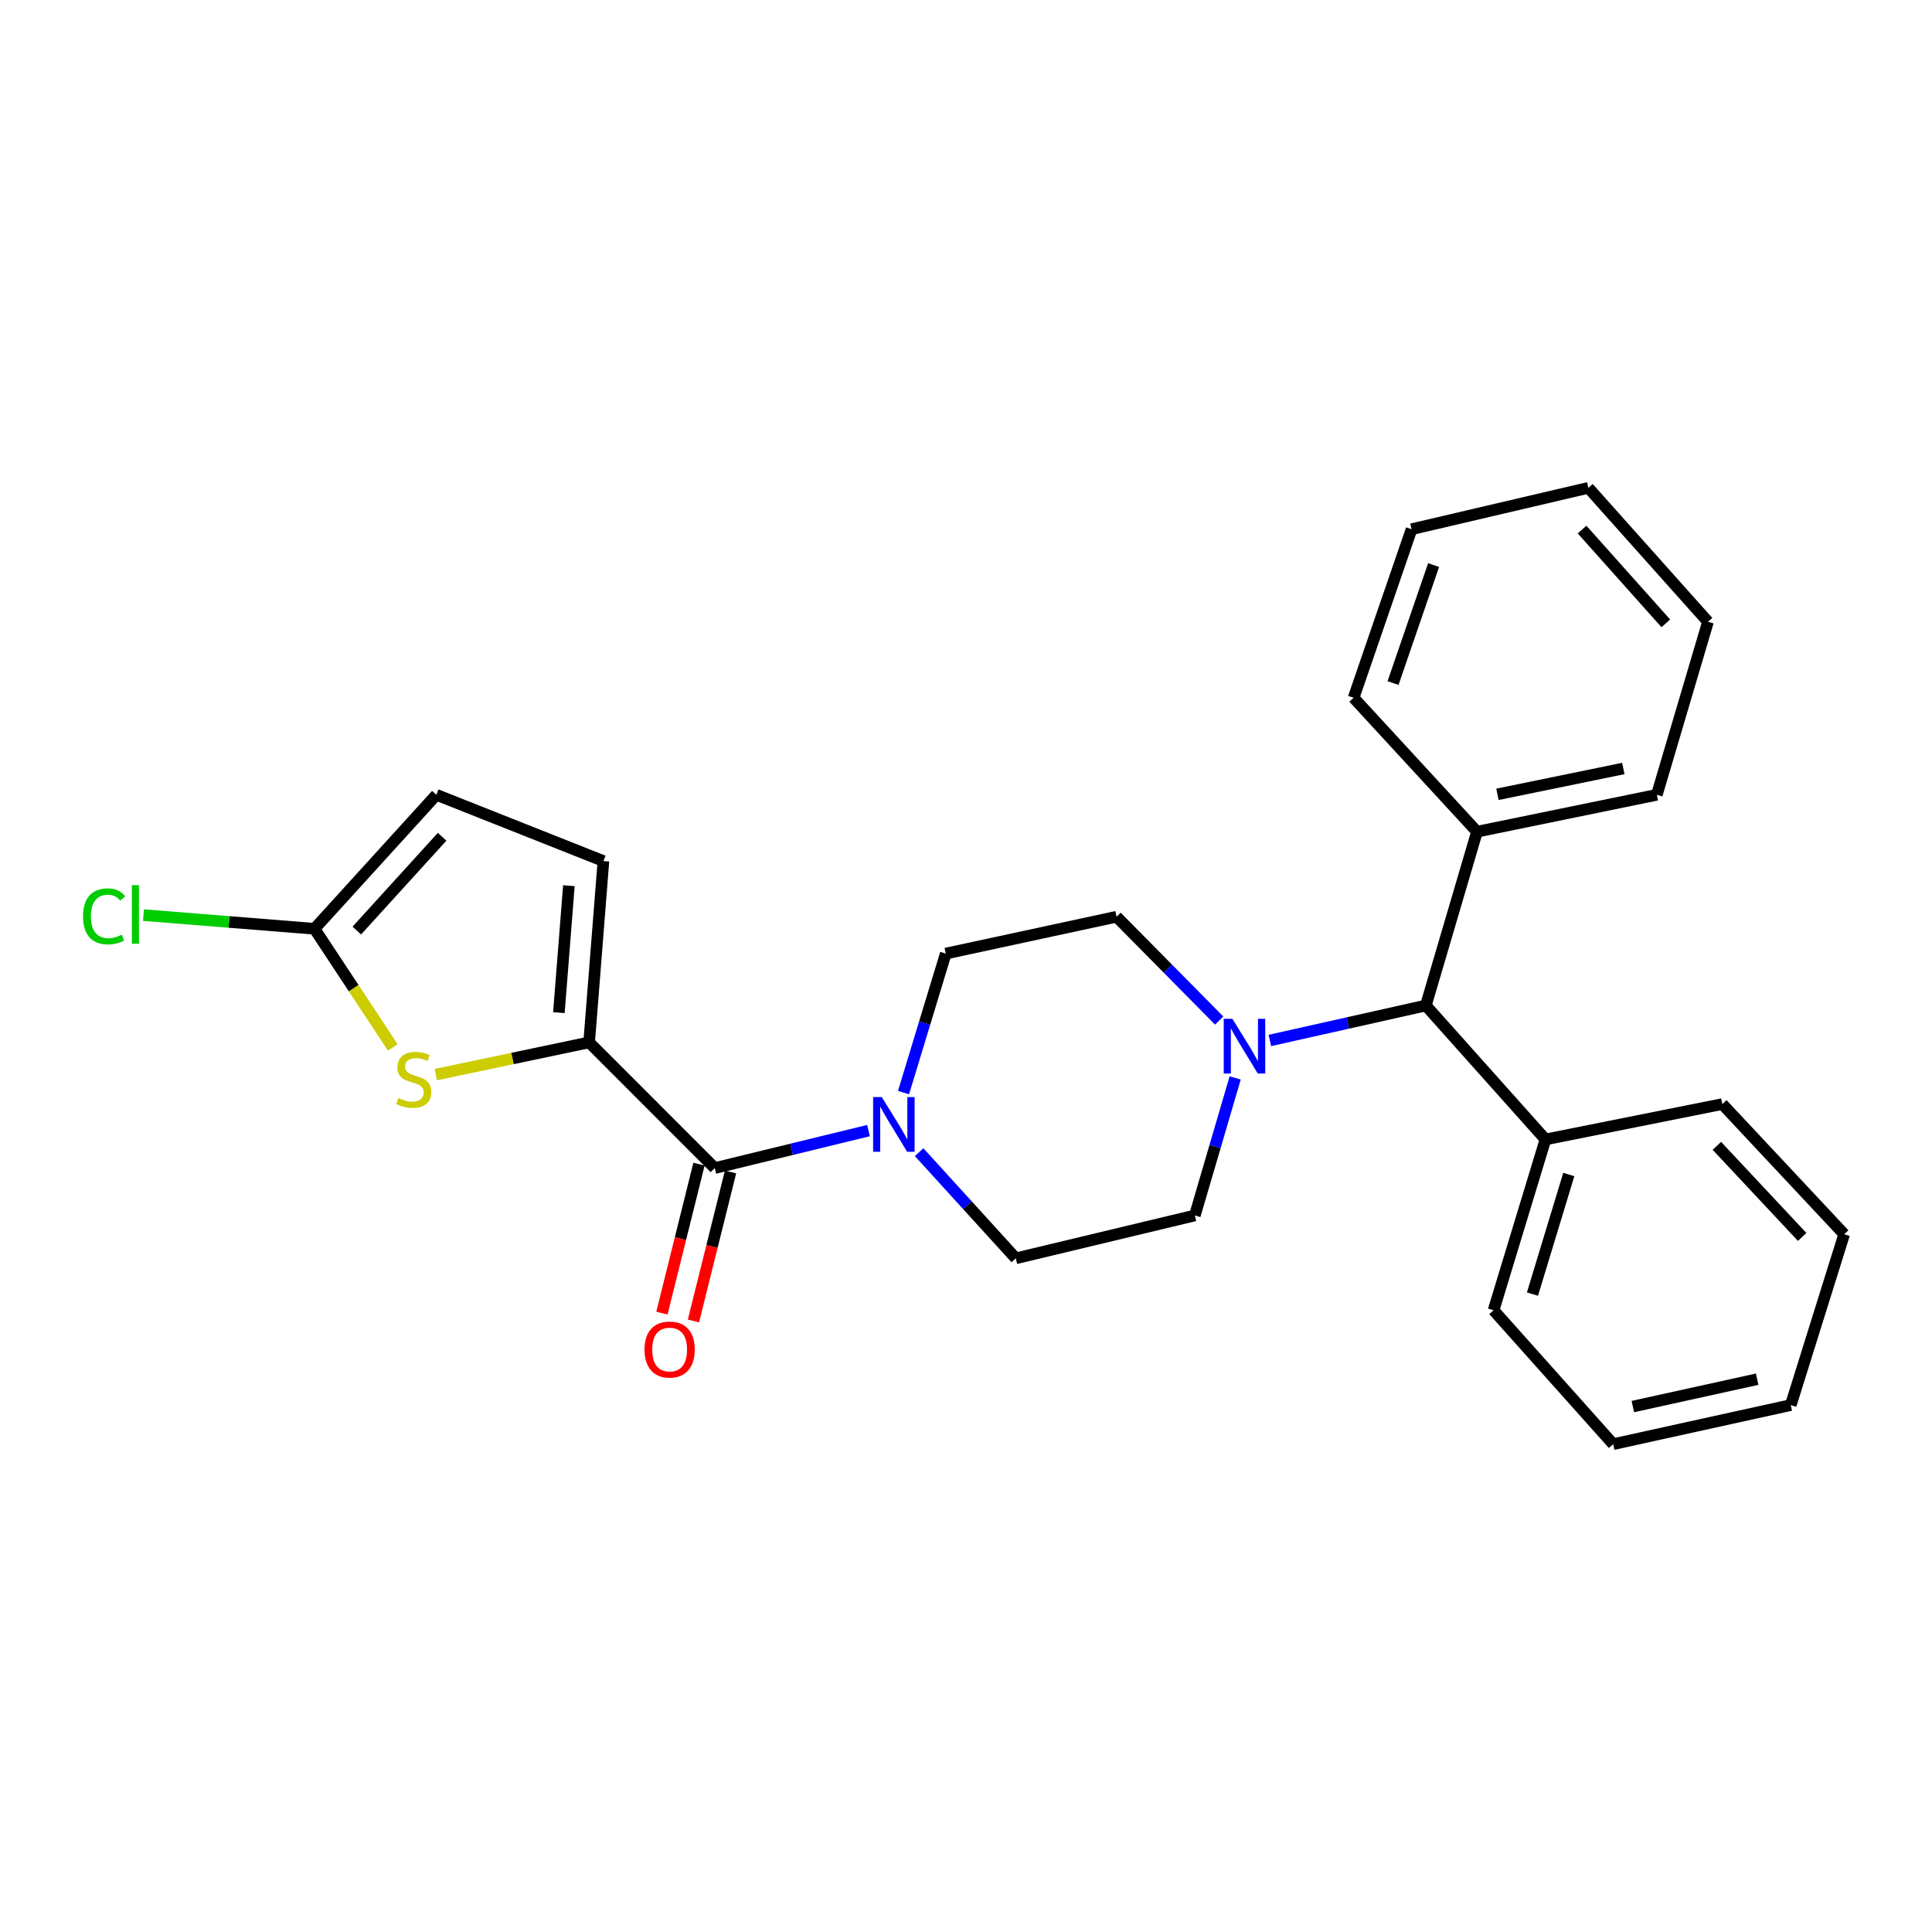<?xml version='1.0' encoding='iso-8859-1'?>
<svg version='1.1' baseProfile='full'
              xmlns='http://www.w3.org/2000/svg'
                      xmlns:rdkit='http://www.rdkit.org/xml'
                      xmlns:xlink='http://www.w3.org/1999/xlink'
                  xml:space='preserve'
width='1000px' height='1000px' viewBox='0 0 1000 1000'>
<!-- END OF HEADER -->
<rect style='opacity:1.0;fill:#FFFFFF;stroke:none' width='1000' height='1000' x='0' y='0'> </rect>
<path class='bond-0' d='M 304.935,539.536 L 369.96,604.589' style='fill:none;fill-rule:evenodd;stroke:#000000;stroke-width:6px;stroke-linecap:butt;stroke-linejoin:miter;stroke-opacity:1' />
<path class='bond-1' d='M 304.935,539.536 L 265.252,547.877' style='fill:none;fill-rule:evenodd;stroke:#000000;stroke-width:6px;stroke-linecap:butt;stroke-linejoin:miter;stroke-opacity:1' />
<path class='bond-1' d='M 265.252,547.877 L 225.569,556.217' style='fill:none;fill-rule:evenodd;stroke:#CCCC00;stroke-width:6px;stroke-linecap:butt;stroke-linejoin:miter;stroke-opacity:1' />
<path class='bond-5' d='M 304.935,539.536 L 312.338,445.687' style='fill:none;fill-rule:evenodd;stroke:#000000;stroke-width:6px;stroke-linecap:butt;stroke-linejoin:miter;stroke-opacity:1' />
<path class='bond-5' d='M 289.274,524.136 L 294.455,458.441' style='fill:none;fill-rule:evenodd;stroke:#000000;stroke-width:6px;stroke-linecap:butt;stroke-linejoin:miter;stroke-opacity:1' />
<path class='bond-2' d='M 369.96,604.589 L 409.747,594.889' style='fill:none;fill-rule:evenodd;stroke:#000000;stroke-width:6px;stroke-linecap:butt;stroke-linejoin:miter;stroke-opacity:1' />
<path class='bond-2' d='M 409.747,594.889 L 449.534,585.189' style='fill:none;fill-rule:evenodd;stroke:#0000FF;stroke-width:6px;stroke-linecap:butt;stroke-linejoin:miter;stroke-opacity:1' />
<path class='bond-10' d='M 361.797,602.557 L 352.201,641.113' style='fill:none;fill-rule:evenodd;stroke:#000000;stroke-width:6px;stroke-linecap:butt;stroke-linejoin:miter;stroke-opacity:1' />
<path class='bond-10' d='M 352.201,641.113 L 342.605,679.669' style='fill:none;fill-rule:evenodd;stroke:#FF0000;stroke-width:6px;stroke-linecap:butt;stroke-linejoin:miter;stroke-opacity:1' />
<path class='bond-10' d='M 378.123,606.621 L 368.527,645.176' style='fill:none;fill-rule:evenodd;stroke:#000000;stroke-width:6px;stroke-linecap:butt;stroke-linejoin:miter;stroke-opacity:1' />
<path class='bond-10' d='M 368.527,645.176 L 358.931,683.732' style='fill:none;fill-rule:evenodd;stroke:#FF0000;stroke-width:6px;stroke-linecap:butt;stroke-linejoin:miter;stroke-opacity:1' />
<path class='bond-4' d='M 203.311,542.16 L 183.042,511.448' style='fill:none;fill-rule:evenodd;stroke:#CCCC00;stroke-width:6px;stroke-linecap:butt;stroke-linejoin:miter;stroke-opacity:1' />
<path class='bond-4' d='M 183.042,511.448 L 162.773,480.737' style='fill:none;fill-rule:evenodd;stroke:#000000;stroke-width:6px;stroke-linecap:butt;stroke-linejoin:miter;stroke-opacity:1' />
<path class='bond-8' d='M 475.743,596.361 L 500.756,623.837' style='fill:none;fill-rule:evenodd;stroke:#0000FF;stroke-width:6px;stroke-linecap:butt;stroke-linejoin:miter;stroke-opacity:1' />
<path class='bond-8' d='M 500.756,623.837 L 525.768,651.313' style='fill:none;fill-rule:evenodd;stroke:#000000;stroke-width:6px;stroke-linecap:butt;stroke-linejoin:miter;stroke-opacity:1' />
<path class='bond-9' d='M 467.665,565.518 L 478.598,529.544' style='fill:none;fill-rule:evenodd;stroke:#0000FF;stroke-width:6px;stroke-linecap:butt;stroke-linejoin:miter;stroke-opacity:1' />
<path class='bond-9' d='M 478.598,529.544 L 489.531,493.57' style='fill:none;fill-rule:evenodd;stroke:#000000;stroke-width:6px;stroke-linecap:butt;stroke-linejoin:miter;stroke-opacity:1' />
<path class='bond-3' d='M 639.322,557.933 L 628.886,593.524' style='fill:none;fill-rule:evenodd;stroke:#0000FF;stroke-width:6px;stroke-linecap:butt;stroke-linejoin:miter;stroke-opacity:1' />
<path class='bond-3' d='M 628.886,593.524 L 618.45,629.115' style='fill:none;fill-rule:evenodd;stroke:#000000;stroke-width:6px;stroke-linecap:butt;stroke-linejoin:miter;stroke-opacity:1' />
<path class='bond-7' d='M 657.288,538.543 L 697.65,529.497' style='fill:none;fill-rule:evenodd;stroke:#0000FF;stroke-width:6px;stroke-linecap:butt;stroke-linejoin:miter;stroke-opacity:1' />
<path class='bond-7' d='M 697.65,529.497 L 738.012,520.45' style='fill:none;fill-rule:evenodd;stroke:#000000;stroke-width:6px;stroke-linecap:butt;stroke-linejoin:miter;stroke-opacity:1' />
<path class='bond-27' d='M 631.049,528.242 L 604.49,501.372' style='fill:none;fill-rule:evenodd;stroke:#0000FF;stroke-width:6px;stroke-linecap:butt;stroke-linejoin:miter;stroke-opacity:1' />
<path class='bond-27' d='M 604.49,501.372 L 577.932,474.502' style='fill:none;fill-rule:evenodd;stroke:#000000;stroke-width:6px;stroke-linecap:butt;stroke-linejoin:miter;stroke-opacity:1' />
<path class='bond-15' d='M 162.773,480.737 L 118.514,477.197' style='fill:none;fill-rule:evenodd;stroke:#000000;stroke-width:6px;stroke-linecap:butt;stroke-linejoin:miter;stroke-opacity:1' />
<path class='bond-15' d='M 118.514,477.197 L 74.256,473.658' style='fill:none;fill-rule:evenodd;stroke:#00CC00;stroke-width:6px;stroke-linecap:butt;stroke-linejoin:miter;stroke-opacity:1' />
<path class='bond-26' d='M 162.773,480.737 L 225.863,411.384' style='fill:none;fill-rule:evenodd;stroke:#000000;stroke-width:6px;stroke-linecap:butt;stroke-linejoin:miter;stroke-opacity:1' />
<path class='bond-26' d='M 184.681,481.655 L 228.844,433.108' style='fill:none;fill-rule:evenodd;stroke:#000000;stroke-width:6px;stroke-linecap:butt;stroke-linejoin:miter;stroke-opacity:1' />
<path class='bond-6' d='M 312.338,445.687 L 225.863,411.384' style='fill:none;fill-rule:evenodd;stroke:#000000;stroke-width:6px;stroke-linecap:butt;stroke-linejoin:miter;stroke-opacity:1' />
<path class='bond-13' d='M 738.012,520.45 L 764.491,430.489' style='fill:none;fill-rule:evenodd;stroke:#000000;stroke-width:6px;stroke-linecap:butt;stroke-linejoin:miter;stroke-opacity:1' />
<path class='bond-14' d='M 738.012,520.45 L 799.933,589.774' style='fill:none;fill-rule:evenodd;stroke:#000000;stroke-width:6px;stroke-linecap:butt;stroke-linejoin:miter;stroke-opacity:1' />
<path class='bond-12' d='M 525.768,651.313 L 618.45,629.115' style='fill:none;fill-rule:evenodd;stroke:#000000;stroke-width:6px;stroke-linecap:butt;stroke-linejoin:miter;stroke-opacity:1' />
<path class='bond-11' d='M 489.531,493.57 L 577.932,474.502' style='fill:none;fill-rule:evenodd;stroke:#000000;stroke-width:6px;stroke-linecap:butt;stroke-linejoin:miter;stroke-opacity:1' />
<path class='bond-16' d='M 764.491,430.489 L 857.574,411.384' style='fill:none;fill-rule:evenodd;stroke:#000000;stroke-width:6px;stroke-linecap:butt;stroke-linejoin:miter;stroke-opacity:1' />
<path class='bond-16' d='M 775.071,411.143 L 840.229,397.77' style='fill:none;fill-rule:evenodd;stroke:#000000;stroke-width:6px;stroke-linecap:butt;stroke-linejoin:miter;stroke-opacity:1' />
<path class='bond-19' d='M 764.491,430.489 L 700.625,361.165' style='fill:none;fill-rule:evenodd;stroke:#000000;stroke-width:6px;stroke-linecap:butt;stroke-linejoin:miter;stroke-opacity:1' />
<path class='bond-17' d='M 799.933,589.774 L 773.071,678.194' style='fill:none;fill-rule:evenodd;stroke:#000000;stroke-width:6px;stroke-linecap:butt;stroke-linejoin:miter;stroke-opacity:1' />
<path class='bond-17' d='M 812.001,607.928 L 793.198,669.821' style='fill:none;fill-rule:evenodd;stroke:#000000;stroke-width:6px;stroke-linecap:butt;stroke-linejoin:miter;stroke-opacity:1' />
<path class='bond-18' d='M 799.933,589.774 L 891.465,571.474' style='fill:none;fill-rule:evenodd;stroke:#000000;stroke-width:6px;stroke-linecap:butt;stroke-linejoin:miter;stroke-opacity:1' />
<path class='bond-22' d='M 857.574,411.384 L 884.053,321.834' style='fill:none;fill-rule:evenodd;stroke:#000000;stroke-width:6px;stroke-linecap:butt;stroke-linejoin:miter;stroke-opacity:1' />
<path class='bond-20' d='M 773.071,678.194 L 834.983,747.499' style='fill:none;fill-rule:evenodd;stroke:#000000;stroke-width:6px;stroke-linecap:butt;stroke-linejoin:miter;stroke-opacity:1' />
<path class='bond-23' d='M 891.465,571.474 L 954.545,638.844' style='fill:none;fill-rule:evenodd;stroke:#000000;stroke-width:6px;stroke-linecap:butt;stroke-linejoin:miter;stroke-opacity:1' />
<path class='bond-23' d='M 888.646,593.078 L 932.802,640.238' style='fill:none;fill-rule:evenodd;stroke:#000000;stroke-width:6px;stroke-linecap:butt;stroke-linejoin:miter;stroke-opacity:1' />
<path class='bond-21' d='M 700.625,361.165 L 730.619,273.923' style='fill:none;fill-rule:evenodd;stroke:#000000;stroke-width:6px;stroke-linecap:butt;stroke-linejoin:miter;stroke-opacity:1' />
<path class='bond-21' d='M 721.034,353.549 L 742.03,292.479' style='fill:none;fill-rule:evenodd;stroke:#000000;stroke-width:6px;stroke-linecap:butt;stroke-linejoin:miter;stroke-opacity:1' />
<path class='bond-28' d='M 834.983,747.499 L 926.898,727.264' style='fill:none;fill-rule:evenodd;stroke:#000000;stroke-width:6px;stroke-linecap:butt;stroke-linejoin:miter;stroke-opacity:1' />
<path class='bond-28' d='M 845.153,728.033 L 909.494,713.868' style='fill:none;fill-rule:evenodd;stroke:#000000;stroke-width:6px;stroke-linecap:butt;stroke-linejoin:miter;stroke-opacity:1' />
<path class='bond-29' d='M 730.619,273.923 L 822.141,252.501' style='fill:none;fill-rule:evenodd;stroke:#000000;stroke-width:6px;stroke-linecap:butt;stroke-linejoin:miter;stroke-opacity:1' />
<path class='bond-24' d='M 884.053,321.834 L 822.141,252.501' style='fill:none;fill-rule:evenodd;stroke:#000000;stroke-width:6px;stroke-linecap:butt;stroke-linejoin:miter;stroke-opacity:1' />
<path class='bond-24' d='M 862.217,322.64 L 818.879,274.107' style='fill:none;fill-rule:evenodd;stroke:#000000;stroke-width:6px;stroke-linecap:butt;stroke-linejoin:miter;stroke-opacity:1' />
<path class='bond-25' d='M 954.545,638.844 L 926.898,727.264' style='fill:none;fill-rule:evenodd;stroke:#000000;stroke-width:6px;stroke-linecap:butt;stroke-linejoin:miter;stroke-opacity:1' />
<path  class='atom-2' d='M 206.17 568.333
Q 206.49 568.453, 207.81 569.013
Q 209.13 569.573, 210.57 569.933
Q 212.05 570.253, 213.49 570.253
Q 216.17 570.253, 217.73 568.973
Q 219.29 567.653, 219.29 565.373
Q 219.29 563.813, 218.49 562.853
Q 217.73 561.893, 216.53 561.373
Q 215.33 560.853, 213.33 560.253
Q 210.81 559.493, 209.29 558.773
Q 207.81 558.053, 206.73 556.533
Q 205.69 555.013, 205.69 552.453
Q 205.69 548.893, 208.09 546.693
Q 210.53 544.493, 215.33 544.493
Q 218.61 544.493, 222.33 546.053
L 221.41 549.133
Q 218.01 547.733, 215.45 547.733
Q 212.69 547.733, 211.17 548.893
Q 209.65 550.013, 209.69 551.973
Q 209.69 553.493, 210.45 554.413
Q 211.25 555.333, 212.37 555.853
Q 213.53 556.373, 215.45 556.973
Q 218.01 557.773, 219.53 558.573
Q 221.05 559.373, 222.13 561.013
Q 223.25 562.613, 223.25 565.373
Q 223.25 569.293, 220.61 571.413
Q 218.01 573.493, 213.65 573.493
Q 211.13 573.493, 209.21 572.933
Q 207.33 572.413, 205.09 571.493
L 206.17 568.333
' fill='#CCCC00'/>
<path  class='atom-3' d='M 456.4 567.829
L 465.68 582.829
Q 466.6 584.309, 468.08 586.989
Q 469.56 589.669, 469.64 589.829
L 469.64 567.829
L 473.4 567.829
L 473.4 596.149
L 469.52 596.149
L 459.56 579.749
Q 458.4 577.829, 457.16 575.629
Q 455.96 573.429, 455.6 572.749
L 455.6 596.149
L 451.92 596.149
L 451.92 567.829
L 456.4 567.829
' fill='#0000FF'/>
<path  class='atom-4' d='M 637.883 527.33
L 647.163 542.33
Q 648.083 543.81, 649.563 546.49
Q 651.043 549.17, 651.123 549.33
L 651.123 527.33
L 654.883 527.33
L 654.883 555.65
L 651.003 555.65
L 641.043 539.25
Q 639.883 537.33, 638.643 535.13
Q 637.443 532.93, 637.083 532.25
L 637.083 555.65
L 633.403 555.65
L 633.403 527.33
L 637.883 527.33
' fill='#0000FF'/>
<path  class='atom-11' d='M 333.602 698.519
Q 333.602 691.719, 336.962 687.919
Q 340.322 684.119, 346.602 684.119
Q 352.882 684.119, 356.242 687.919
Q 359.602 691.719, 359.602 698.519
Q 359.602 705.399, 356.202 709.319
Q 352.802 713.199, 346.602 713.199
Q 340.362 713.199, 336.962 709.319
Q 333.602 705.439, 333.602 698.519
M 346.602 709.999
Q 350.922 709.999, 353.242 707.119
Q 355.602 704.199, 355.602 698.519
Q 355.602 692.959, 353.242 690.159
Q 350.922 687.319, 346.602 687.319
Q 342.282 687.319, 339.922 690.119
Q 337.602 692.919, 337.602 698.519
Q 337.602 704.239, 339.922 707.119
Q 342.282 709.999, 346.602 709.999
' fill='#FF0000'/>
<path  class='atom-16' d='M 42.971 474.305
Q 42.971 467.265, 46.251 463.585
Q 49.571 459.865, 55.851 459.865
Q 61.691 459.865, 64.811 463.985
L 62.171 466.145
Q 59.891 463.145, 55.851 463.145
Q 51.571 463.145, 49.291 466.025
Q 47.051 468.865, 47.051 474.305
Q 47.051 479.905, 49.371 482.785
Q 51.731 485.665, 56.291 485.665
Q 59.411 485.665, 63.051 483.785
L 64.171 486.785
Q 62.691 487.745, 60.451 488.305
Q 58.211 488.865, 55.731 488.865
Q 49.571 488.865, 46.251 485.105
Q 42.971 481.345, 42.971 474.305
' fill='#00CC00'/>
<path  class='atom-16' d='M 68.251 458.145
L 71.931 458.145
L 71.931 488.505
L 68.251 488.505
L 68.251 458.145
' fill='#00CC00'/>
</svg>

